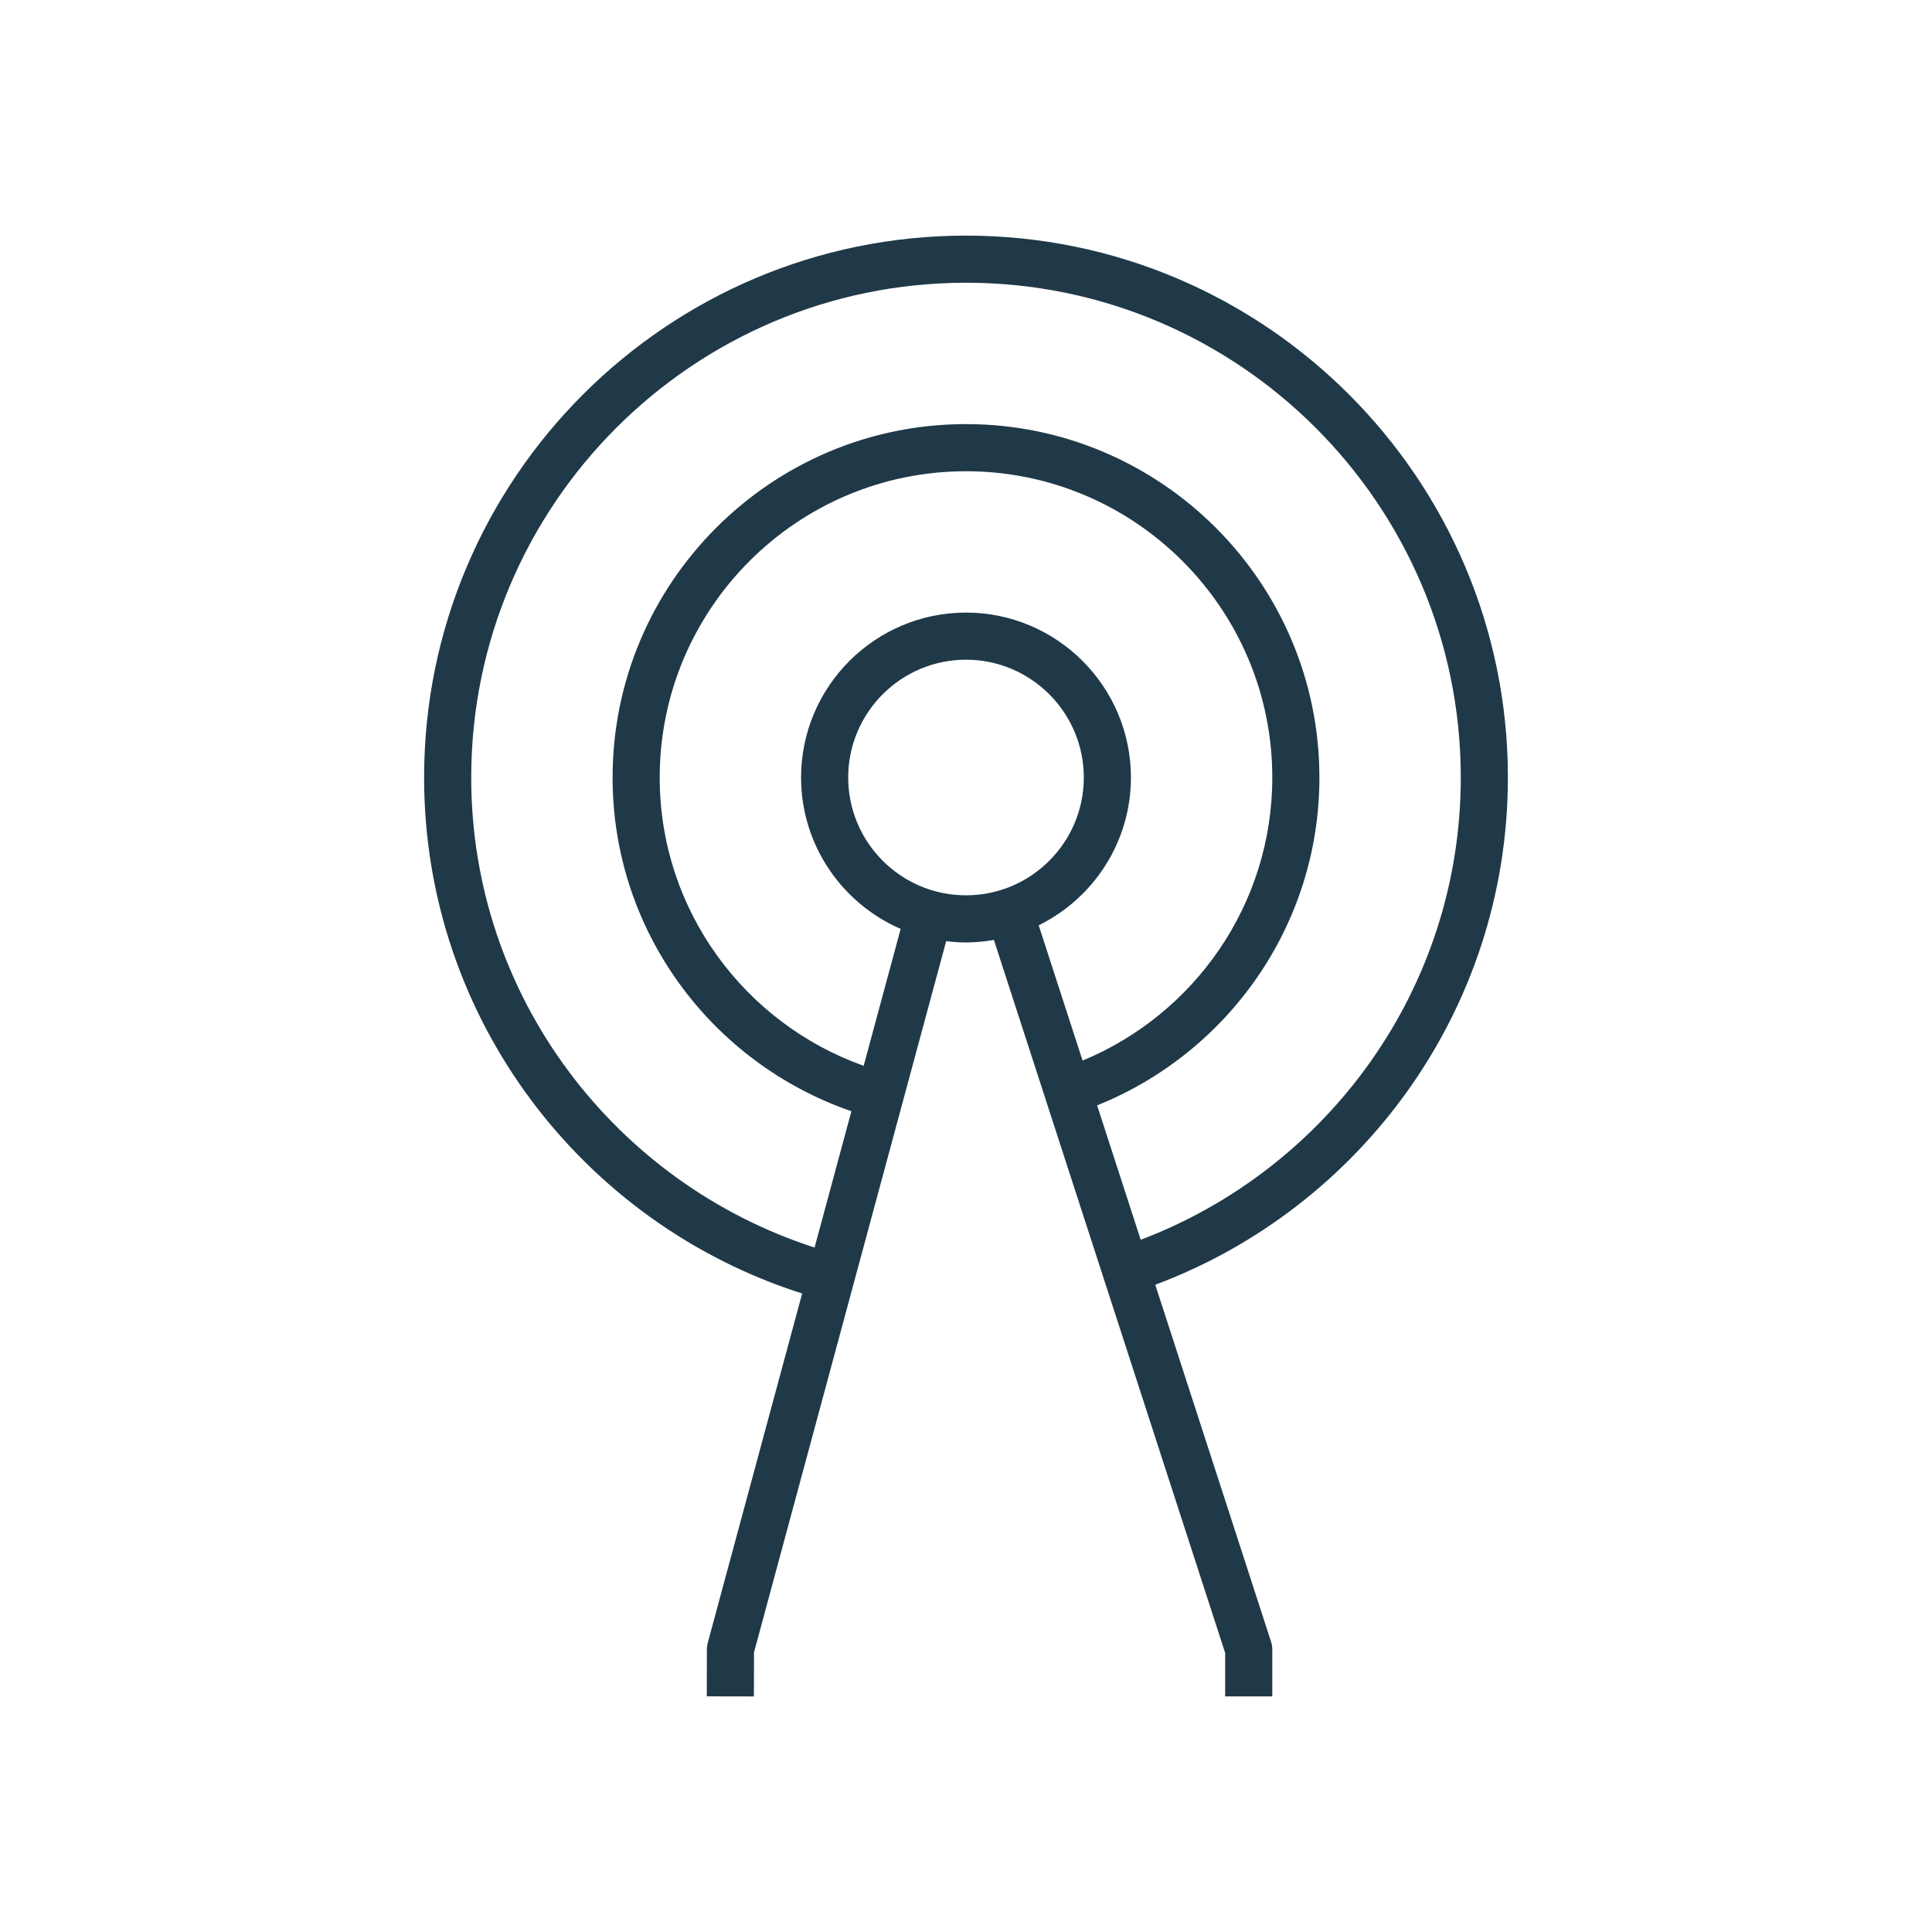 <?xml version="1.0" encoding="UTF-8"?>
<svg preserveAspectRatio="xMidYMid slice" xmlns="http://www.w3.org/2000/svg" id="b" data-name="Ebene 2" width="82px" height="82px" viewBox="0 0 82 82">
  <defs>
    <style>
      .e {
        fill: none;
      }

      .e, .f {
        stroke-width: 0px;
      }

      .f {
        fill: #203948;
      }
    </style>
  </defs>
  <g id="c" data-name="Icons">
    <g id="d" data-name="erhoehte-sichtbarkeit">
      <rect class="e" width="82" height="82"></rect>
      <path class="f" d="M64,33c0-12.683-10.317-23-23-23s-23,10.317-23,23c0,10.256,6.757,18.943,16.046,21.9l-4.01,14.839c-.022.084-.034.171-.034.259l-.004,2,2,.004.004-1.868,8.157-30.189c.276.033.556.056.841.056.404,0,.798-.042,1.184-.108l9.816,30.266v1.842h2v-2c0-.104-.017-.209-.049-.309l-4.918-15.163c8.728-3.268,14.966-11.674,14.966-21.528ZM36,33c0-2.757,2.243-5,5-5s5,2.243,5,5-2.243,5-5,5-5-2.243-5-5ZM48,33c0-3.859-3.141-7-7-7s-7,3.141-7,7c0,2.875,1.744,5.348,4.227,6.425l-1.57,5.811c-5.036-1.792-8.657-6.592-8.657-12.235,0-7.168,5.832-13,13-13s13,5.832,13,13c0,5.416-3.332,10.063-8.052,12.013l-1.862-5.74c2.314-1.143,3.914-3.522,3.914-6.273ZM48.415,52.62l-1.85-5.705c5.521-2.215,9.435-7.611,9.435-13.915,0-8.271-6.729-15-15-15s-15,6.729-15,15c0,6.566,4.249,12.138,10.136,14.164l-1.563,5.786c-8.438-2.725-14.573-10.618-14.573-19.95,0-11.579,9.421-21,21-21s21,9.421,21,21c0,8.966-5.66,16.615-13.585,19.62Z"></path>
    </g>
  </g>
</svg>
